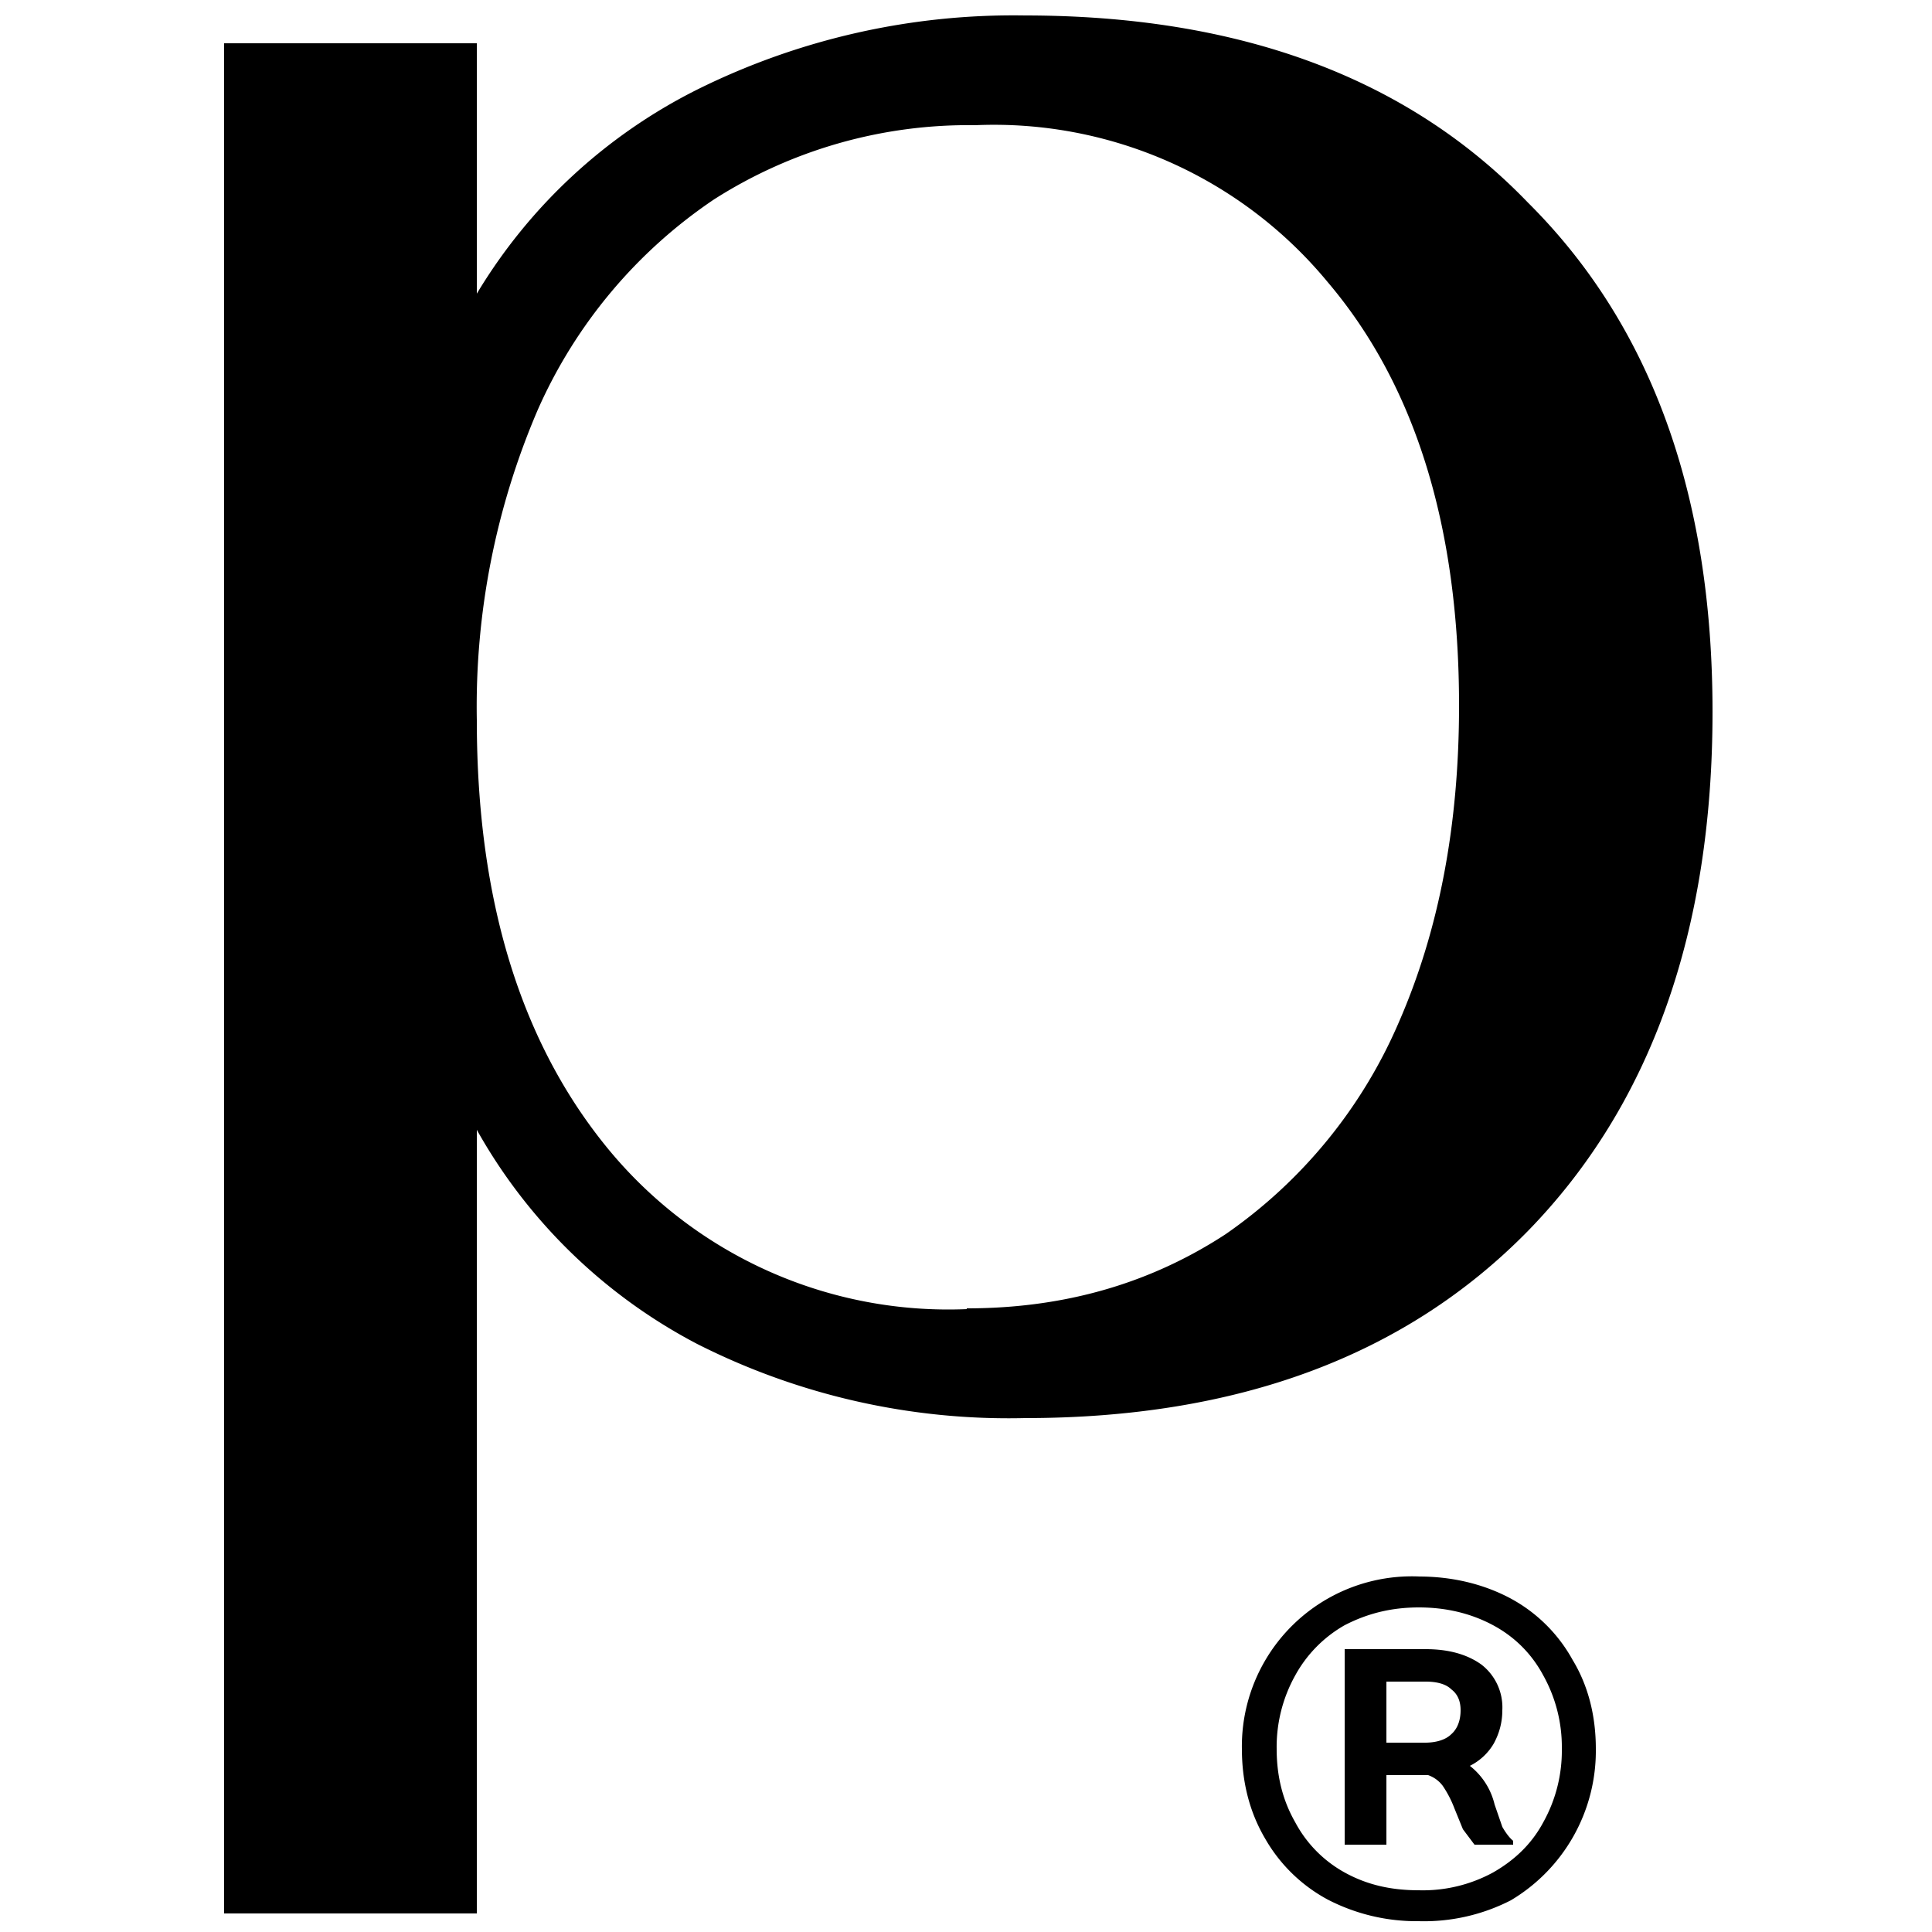 <svg xmlns="http://www.w3.org/2000/svg" fill="none" viewBox="0 0 250 250">
  <style>
    @media (prefers-color-scheme:dark){.a{fill:#FFF}}
  </style>
  <path class="a" fill="#000" d="M29 5.6h32.7V38a69.6 69.6 0 0 1 28.5-26.4A92 92 0 0 1 132.6 2c27.7 0 49.5 8 65.1 24.2 16 15.9 23.9 37.9 23.9 65.9 0 28.4-8 50.9-23.9 67.2-15.9 16.2-37.6 24.2-65.1 24.2a89.2 89.2 0 0 1-42.4-9.6 69.7 69.7 0 0 1-28.5-27.7v101.4H29V5.6Zm96.1 163.7c12.6 0 23.7-3.2 33.5-9.6a64.1 64.1 0 0 0 22.4-27.4c5.2-11.9 7.8-25.5 7.8-41 0-23.2-5.7-41.5-17-54.8a56 56 0 0 0-45.6-20.3 61.2 61.2 0 0 0-33.8 9.6A64 64 0 0 0 69.6 53a97.3 97.3 0 0 0-7.9 40.2c0 23.3 5.7 41.8 17.1 55.6a57 57 0 0 0 46.3 20.6Zm58.5 34.7c4.4 0 8.4 1 11.8 2.8a20 20 0 0 1 8.1 8c2 3.3 3 7.2 3 11.5a22.5 22.5 0 0 1-11 19.6 24.6 24.6 0 0 1-11.9 2.7 25 25 0 0 1-11.8-2.8 20.5 20.5 0 0 1-8.1-7.9c-2-3.4-3-7.3-3-11.6a22 22 0 0 1 23-22.3Zm0 40.6a19 19 0 0 0 9.6-2.3c2.8-1.6 5-3.7 6.5-6.5a19 19 0 0 0 2.4-9.5 19 19 0 0 0-2.4-9.5c-1.5-2.8-3.7-5-6.5-6.5s-6-2.3-9.6-2.3c-3.6 0-6.7.8-9.6 2.3a16.7 16.7 0 0 0-6.4 6.5 19 19 0 0 0-2.4 9.5c0 3.6.8 6.7 2.4 9.5a16 16 0 0 0 6.4 6.5c2.9 1.6 6 2.3 9.6 2.3Zm9.8-11.1 1 2.9c.4.7.9 1.4 1.4 1.8v.5h-5l-1.5-2-1.1-2.7a14 14 0 0 0-1.5-2.9 4 4 0 0 0-1.9-1.4h-5.4v9H174v-25.3h10.5c3 0 5.4.7 7.2 2a7 7 0 0 1 2.7 5.9c0 1.6-.4 3-1.1 4.3a7.4 7.4 0 0 1-3.1 2.9 9 9 0 0 1 3.2 5Zm-14-8h5c1.5 0 2.7-.4 3.4-1.1.8-.7 1.2-1.8 1.2-3.1 0-1.2-.4-2.1-1.2-2.7-.7-.7-1.9-1-3.3-1h-5.1v7.9Z"/>
</svg>

